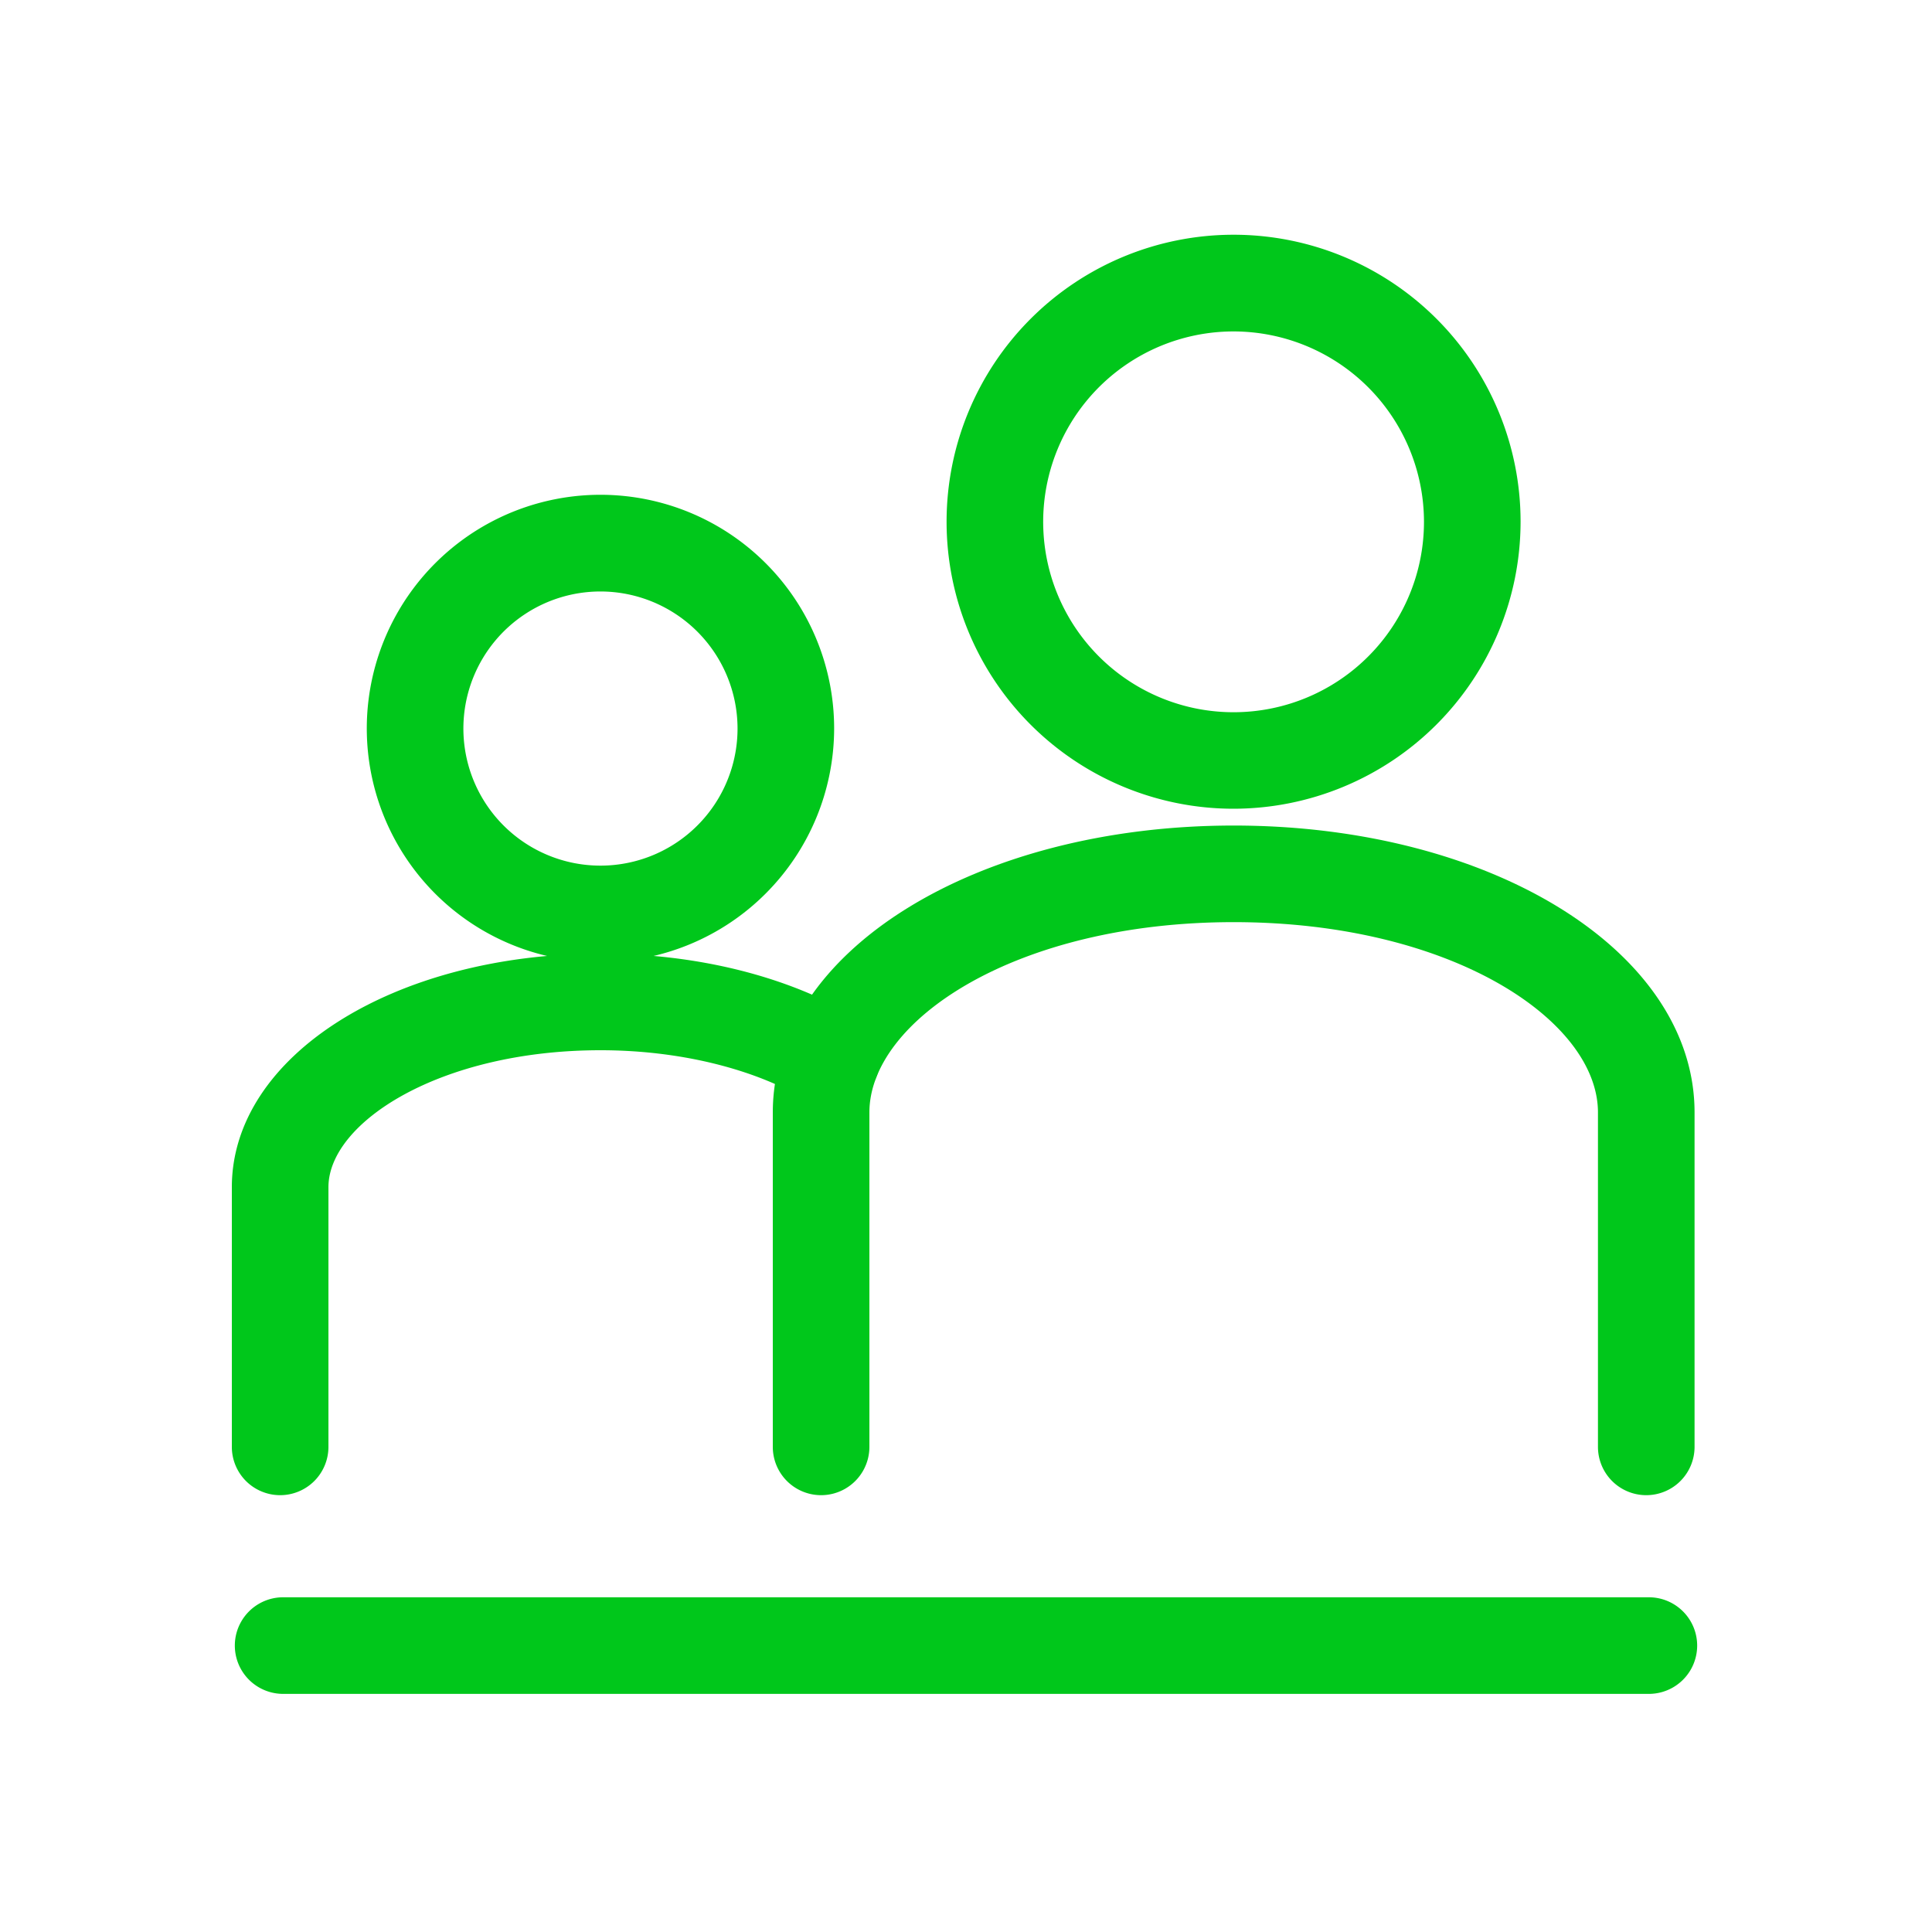 <svg id="Layer_1" data-name="Layer 1" xmlns="http://www.w3.org/2000/svg" viewBox="0 0 200 200" width="40" height="40">
    <title>Wondicon - UI (Free)</title>
    <path fill="#00C71B" class="cls-1" d="M170.69,175.35H29.31a5,5,0,0,1,0-10H170.69a5,5,0,0,1,0,10Z"/>
    <path fill="#00C71B" class="cls-1" d="M62.17,99.6A24.19,24.19,0,1,1,86.35,75.41,24.22,24.22,0,0,1,
    62.17,99.6Zm0-38.37A14.19,14.19,0,1,0,76.35,75.41,14.2,14.2,0,0,0,62.17,61.23Z"/>
    <path fill="#00C71B" class="cls-1" d="M29,154.78a5,5,0,0,1-5-5V122.9c0-13.56,16.77-24.18,38.17-24.18,10,
    0,19.4,2.35,26.49,6.6a5,5,0,1,1-5.16,8.58c-5.47-3.29-13.24-5.18-21.33-5.18-16.6,0-28.17,
    7.47-28.17,14.18v26.88A5,5,0,0,1,29,154.78Z"/>
    <path fill="#00C71B" class="cls-1" d="M127.71,83.72A29.71,29.71,0,1,1,157.41,54,29.74,29.74,0,0,1,127.71,
    83.72Zm0-49.41A19.71,19.71,0,1,0,147.41,54,19.73,19.73,0,0,0,127.71,34.31Z"/>
    <path fill="#00C71B" class="cls-1" d="M170.42,154.78a5,5,0,0,1-5-5V115.16c0-9.51-15.15-19.7-37.71-19.7S90,105.65,
    90,115.16v34.62a5,5,0,0,1-10,0V115.16c0-16.65,21-29.7,47.71-29.7s47.71,13.05,47.71,29.7v34.62A5
    ,5,0,0,1,170.42,154.78Z"/>
</svg>